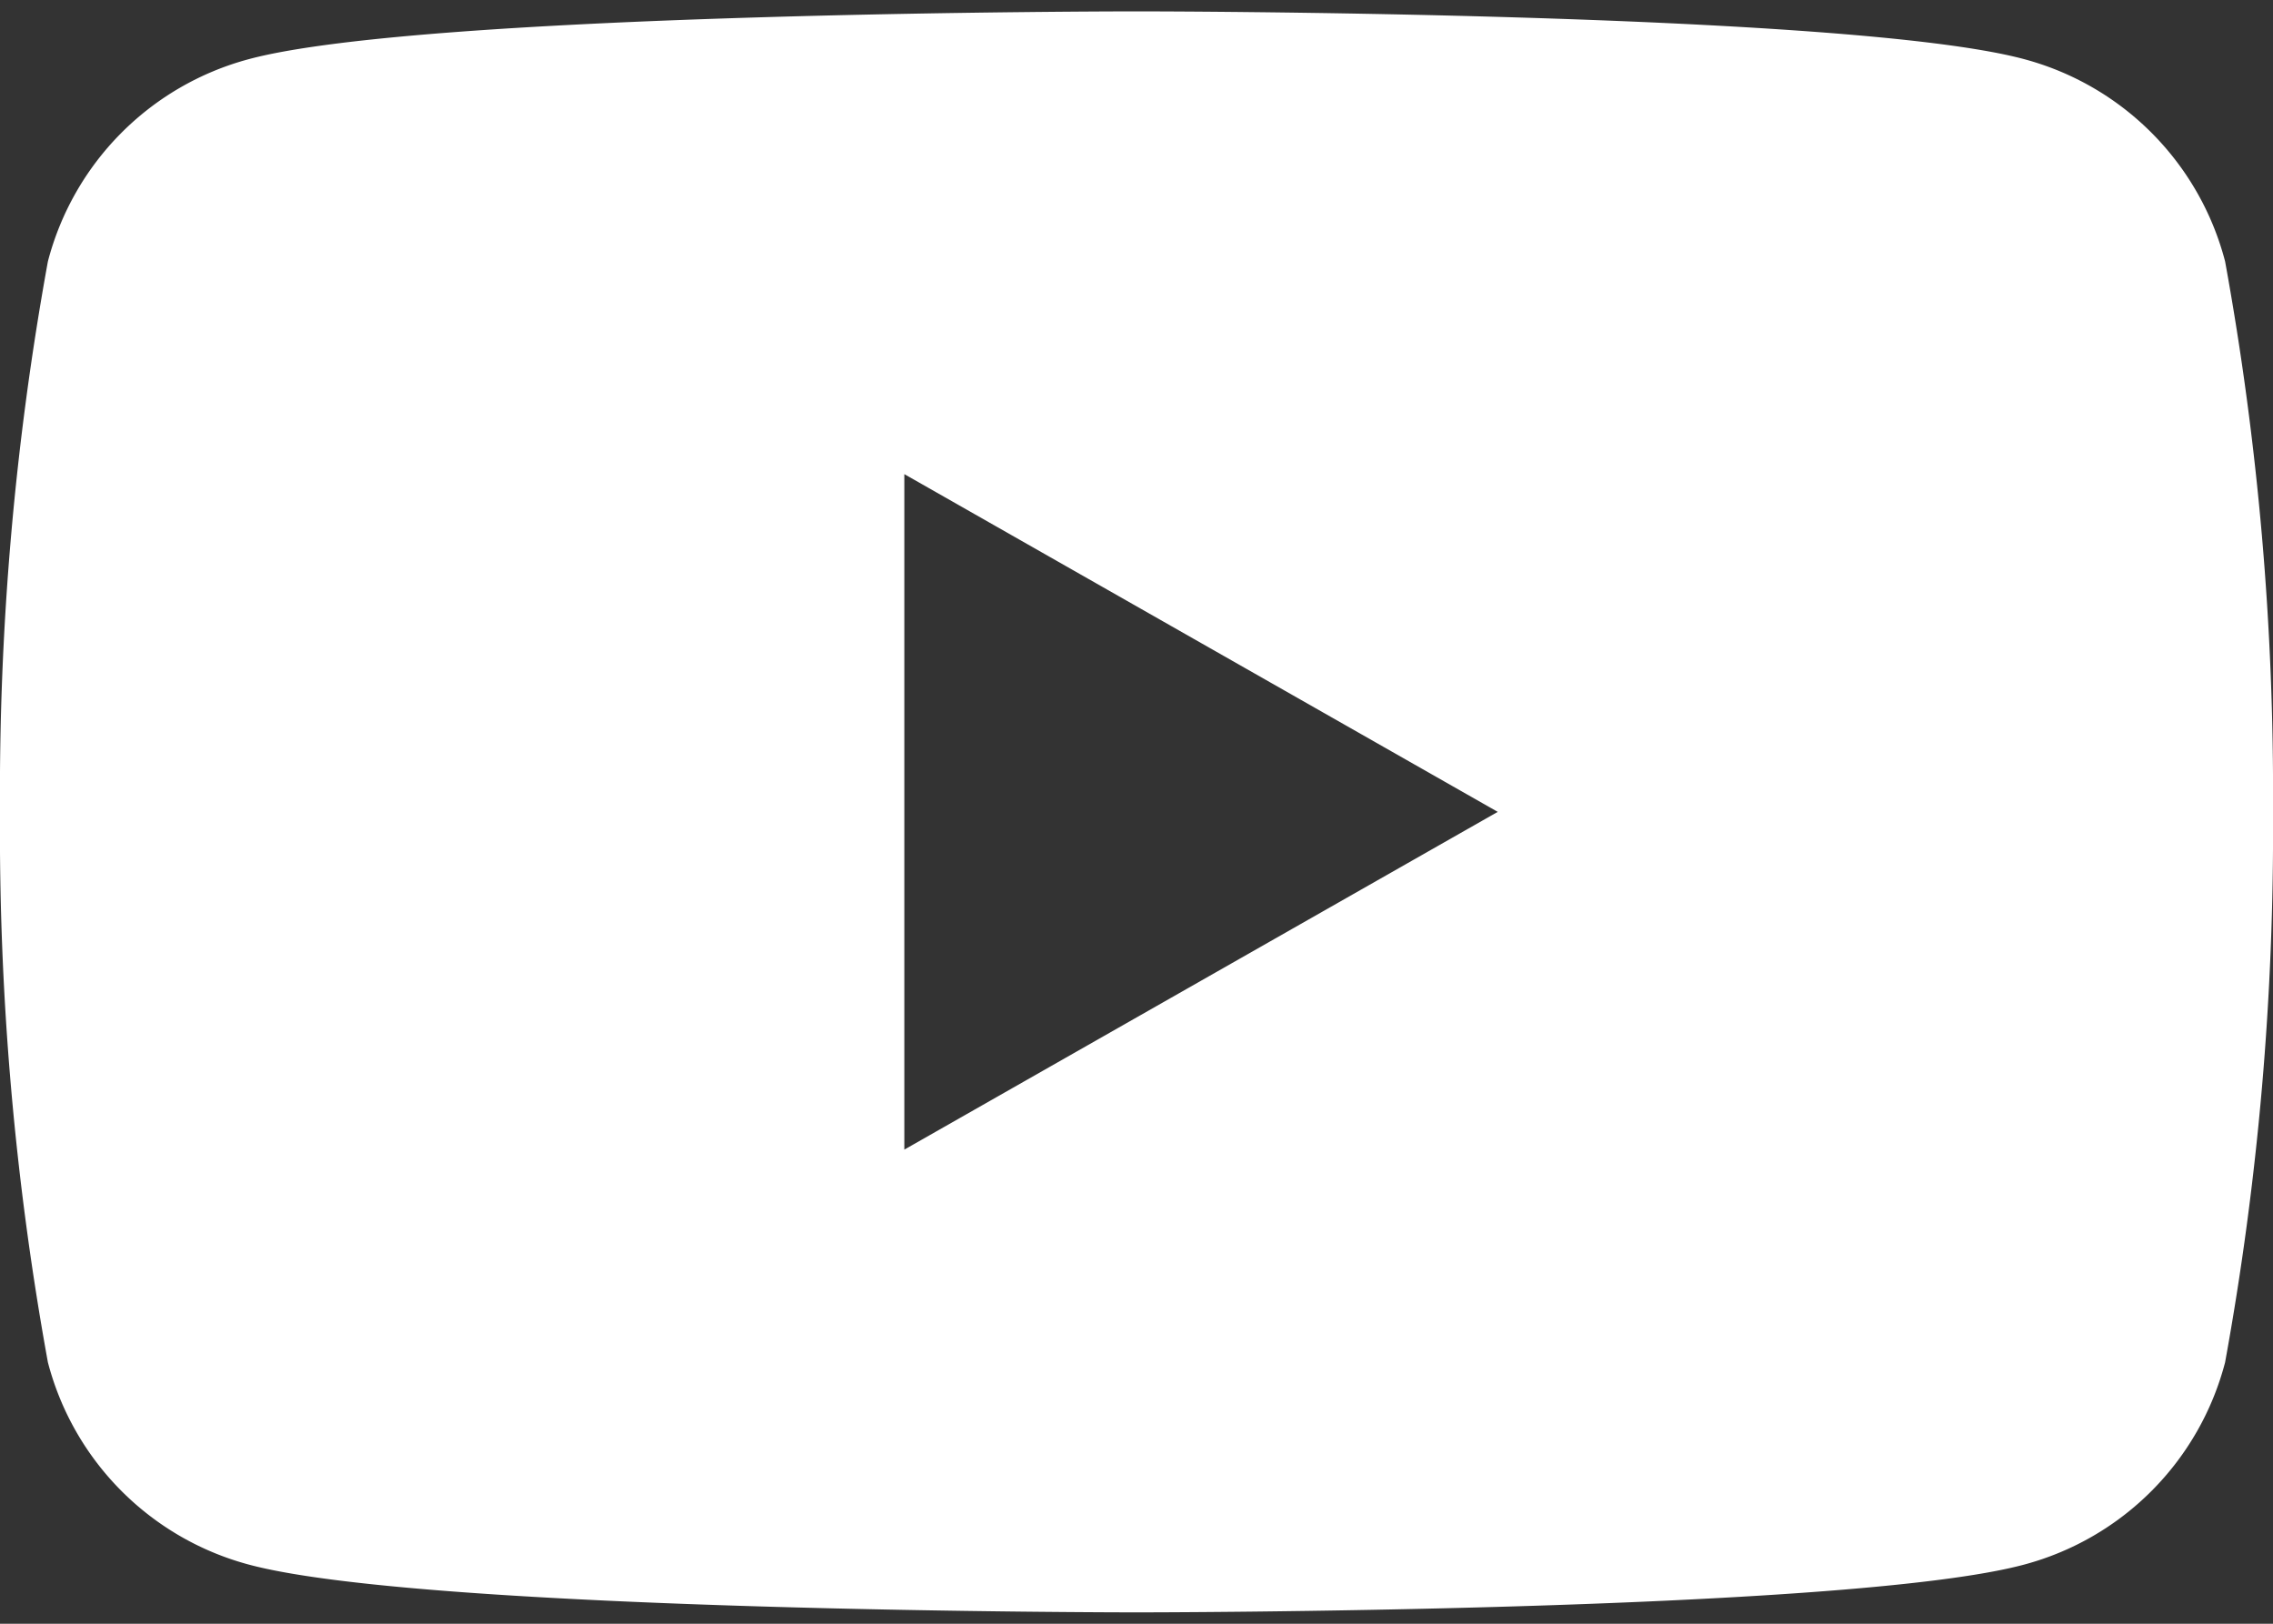 <svg xmlns="http://www.w3.org/2000/svg" viewBox="0 0 28 20" width="28px" height="20px"><rect x="0" y="0" width="28" height="20" fill="#333333" stroke="none"/><defs><style>.cls-1{fill:#fff;}</style></defs><path class="cls-1" d="M27.41,3.22A3.49,3.49,0,0,0,24.94.73C22.76.14,14,.14,14,.14S5.24.14,3.06.73A3.49,3.49,0,0,0,.59,3.22,36.53,36.53,0,0,0,0,10a36.53,36.53,0,0,0,.59,6.78,3.49,3.49,0,0,0,2.47,2.49c2.18.59,10.94.59,10.94.59s8.76,0,10.94-.59a3.49,3.49,0,0,0,2.47-2.49A36.53,36.53,0,0,0,28,10,36.53,36.53,0,0,0,27.41,3.22ZM11.14,14.16V5.84L18.45,10Z"/></svg>